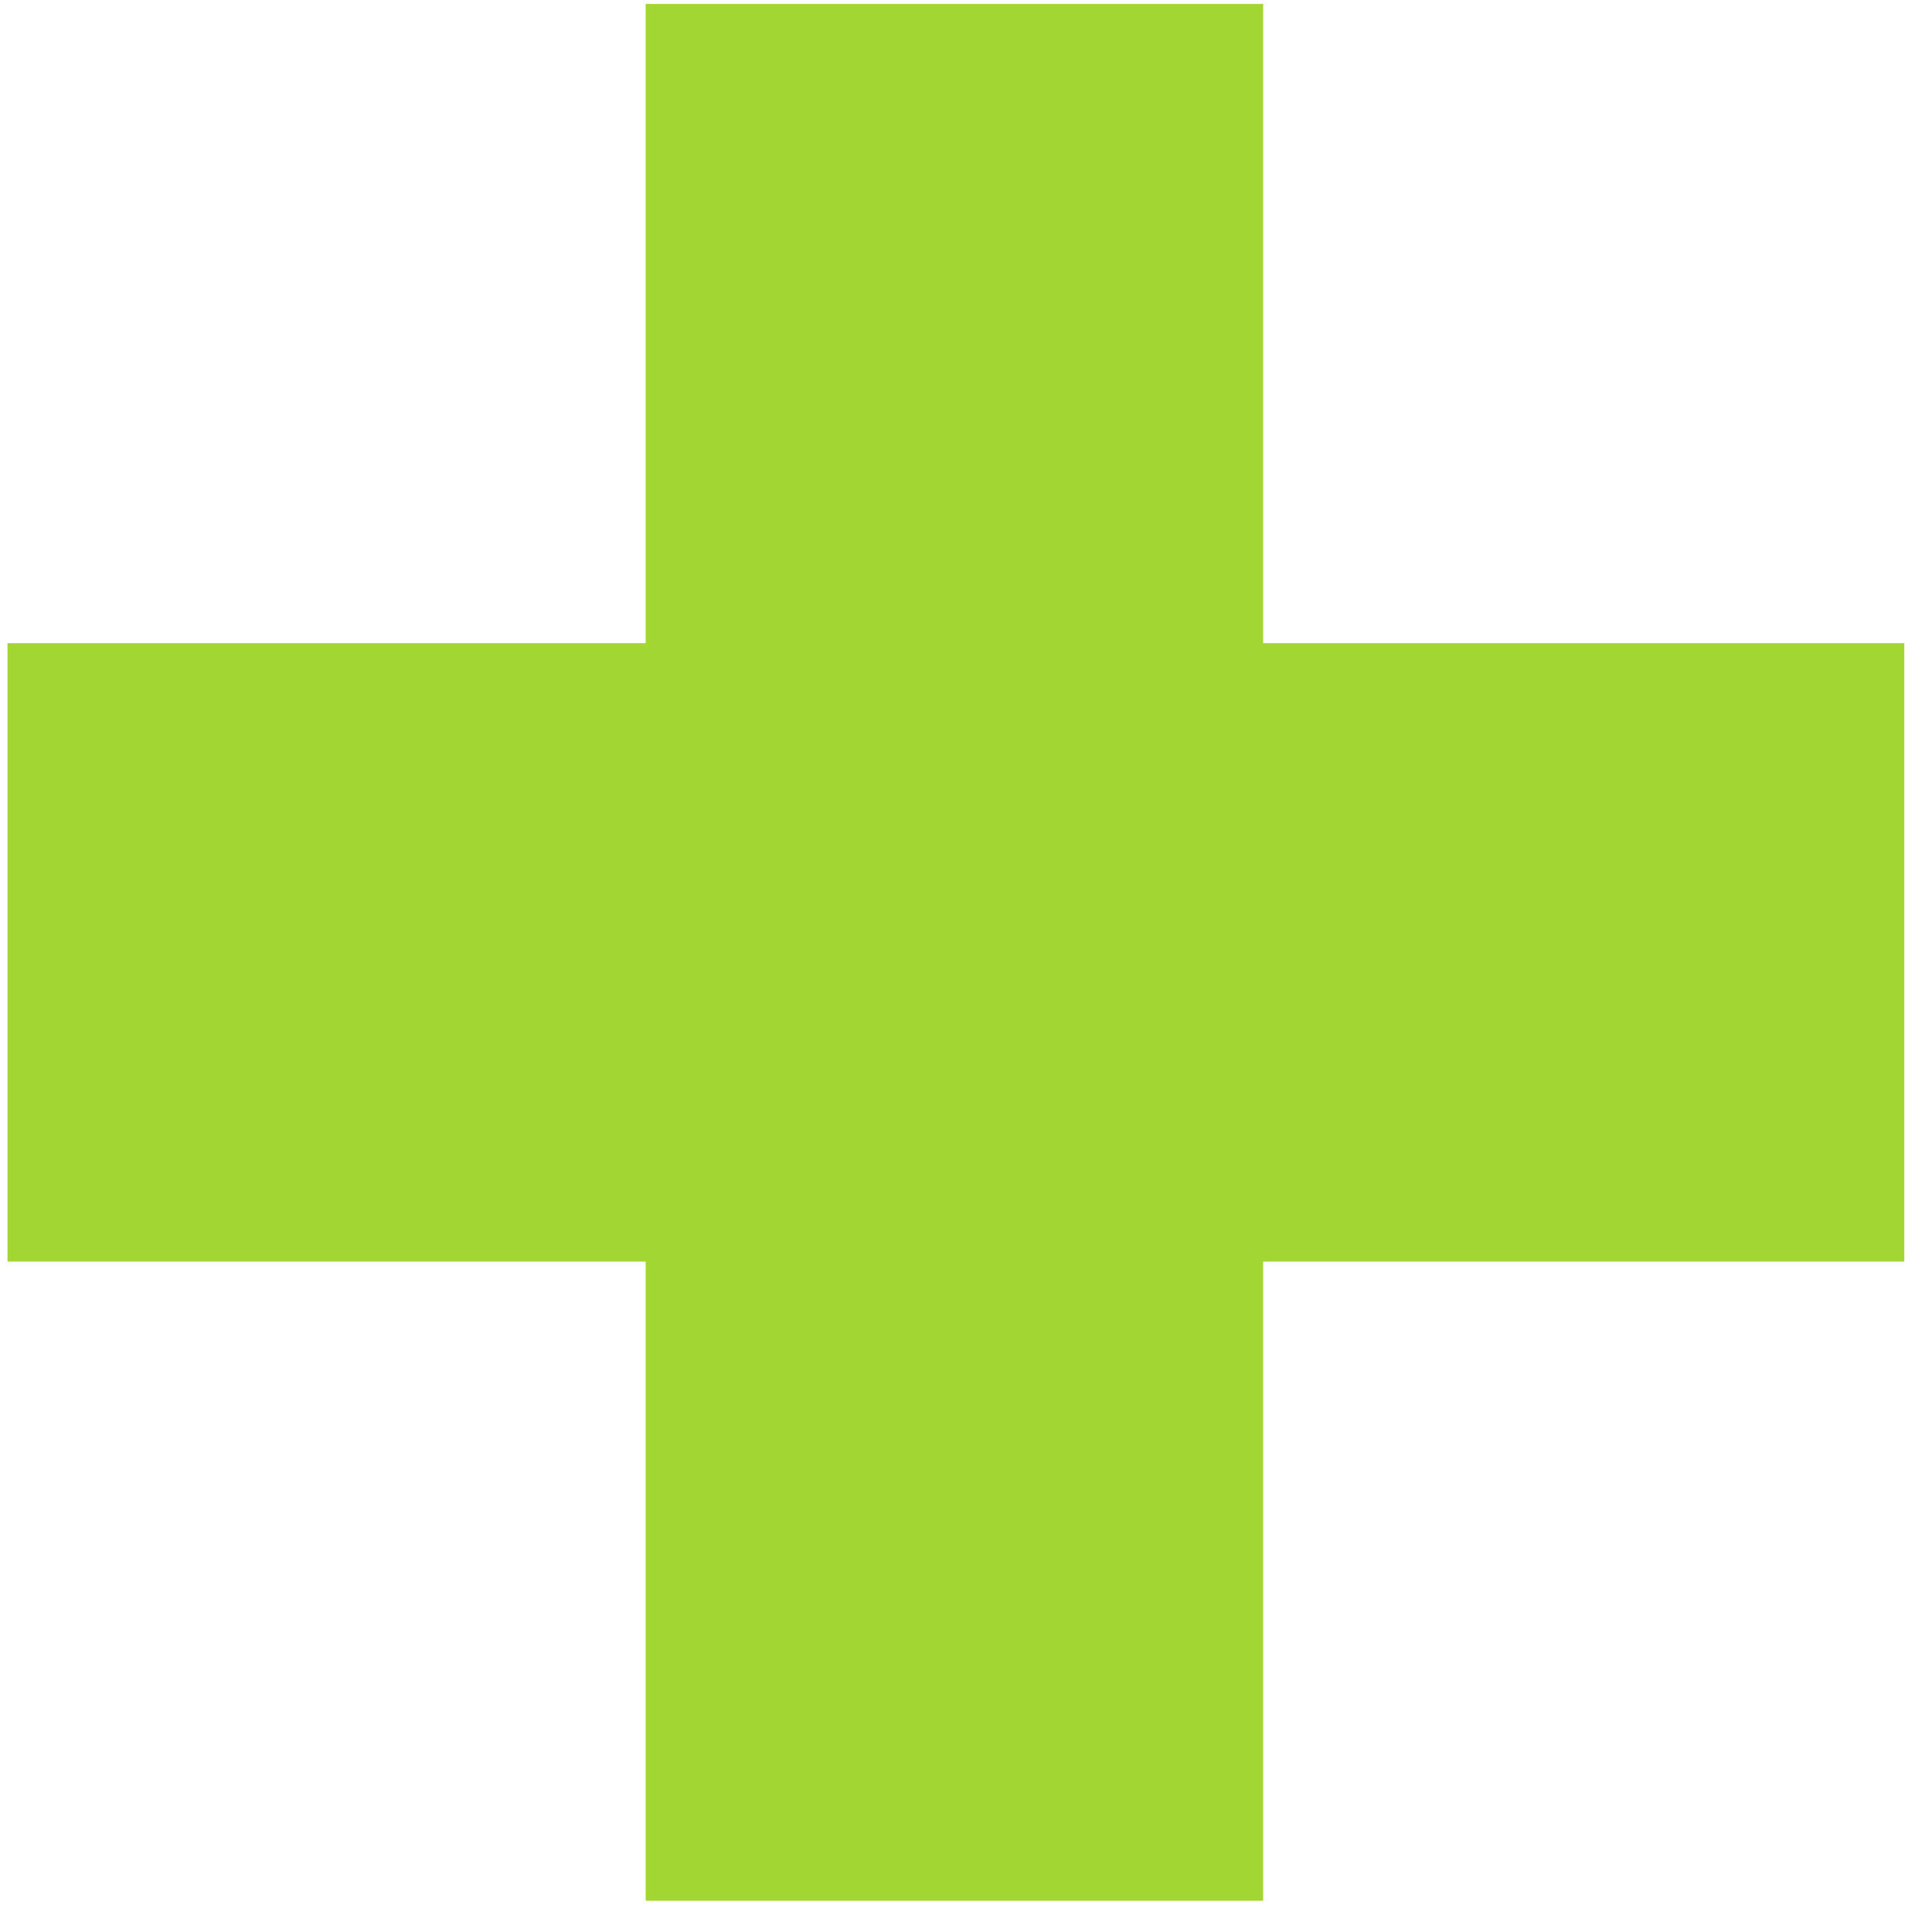 <svg width="61" height="61" viewBox="0 0 61 61" fill="none" xmlns="http://www.w3.org/2000/svg">
<path d="M0.236 20.306H20.386V17.596V0.125H39.882V20.306H60.125V39.833H39.882V60.014H20.386V39.833H0.236V20.306Z" fill="#A2D632"/>
</svg>
